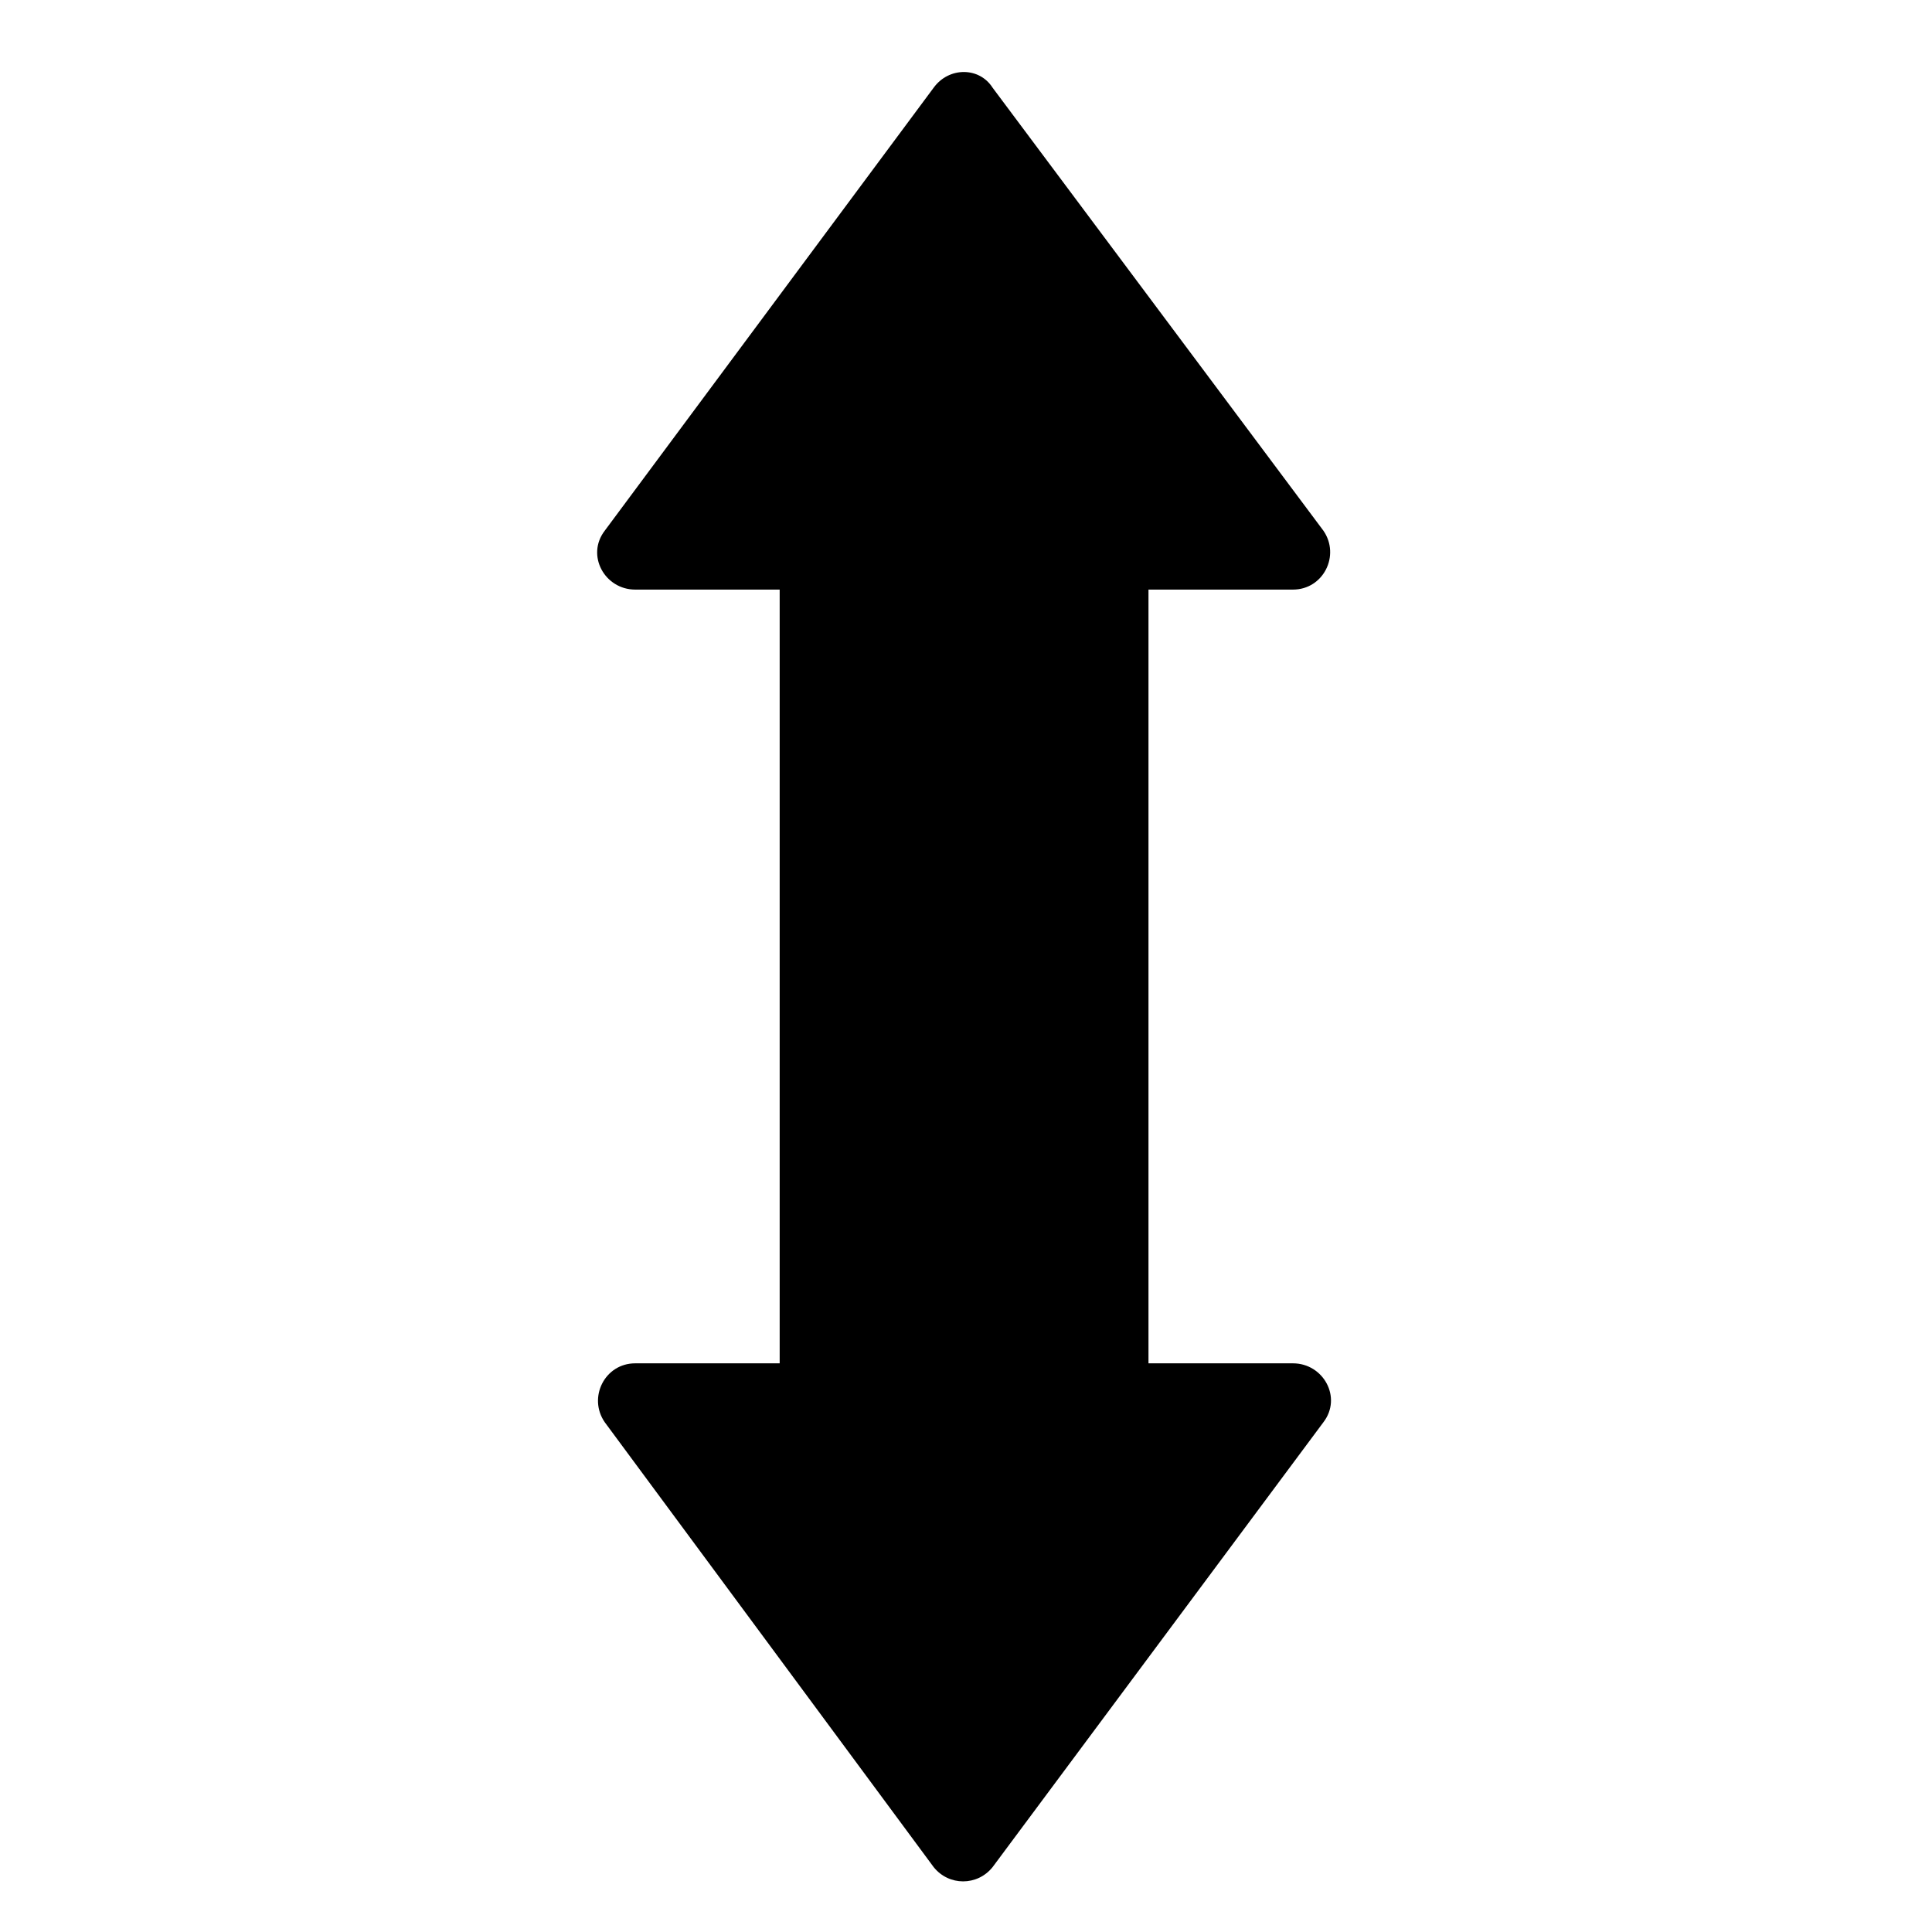 <?xml version="1.0" encoding="UTF-8"?>
<!-- Uploaded to: ICON Repo, www.svgrepo.com, Generator: ICON Repo Mixer Tools -->
<svg fill="#000000" width="800px" height="800px" version="1.1" viewBox="144 144 512 512" xmlns="http://www.w3.org/2000/svg">
 <path d="m391.43 167.24-87.16 117.39c-5.039 6.551 0 15.617 8.062 15.617h38.289v205.05h-38.289c-8.062 0-12.594 9.07-8.062 15.617l87.16 117.89c4.031 5.039 11.586 5.039 15.617 0l87.664-117.89c5.039-6.551 0-15.617-8.062-15.617h-38.289v-205.05h38.289c8.062 0 12.594-9.07 8.062-15.617l-87.664-117.39c-3.527-5.543-11.586-5.543-15.617 0z"/>
</svg>